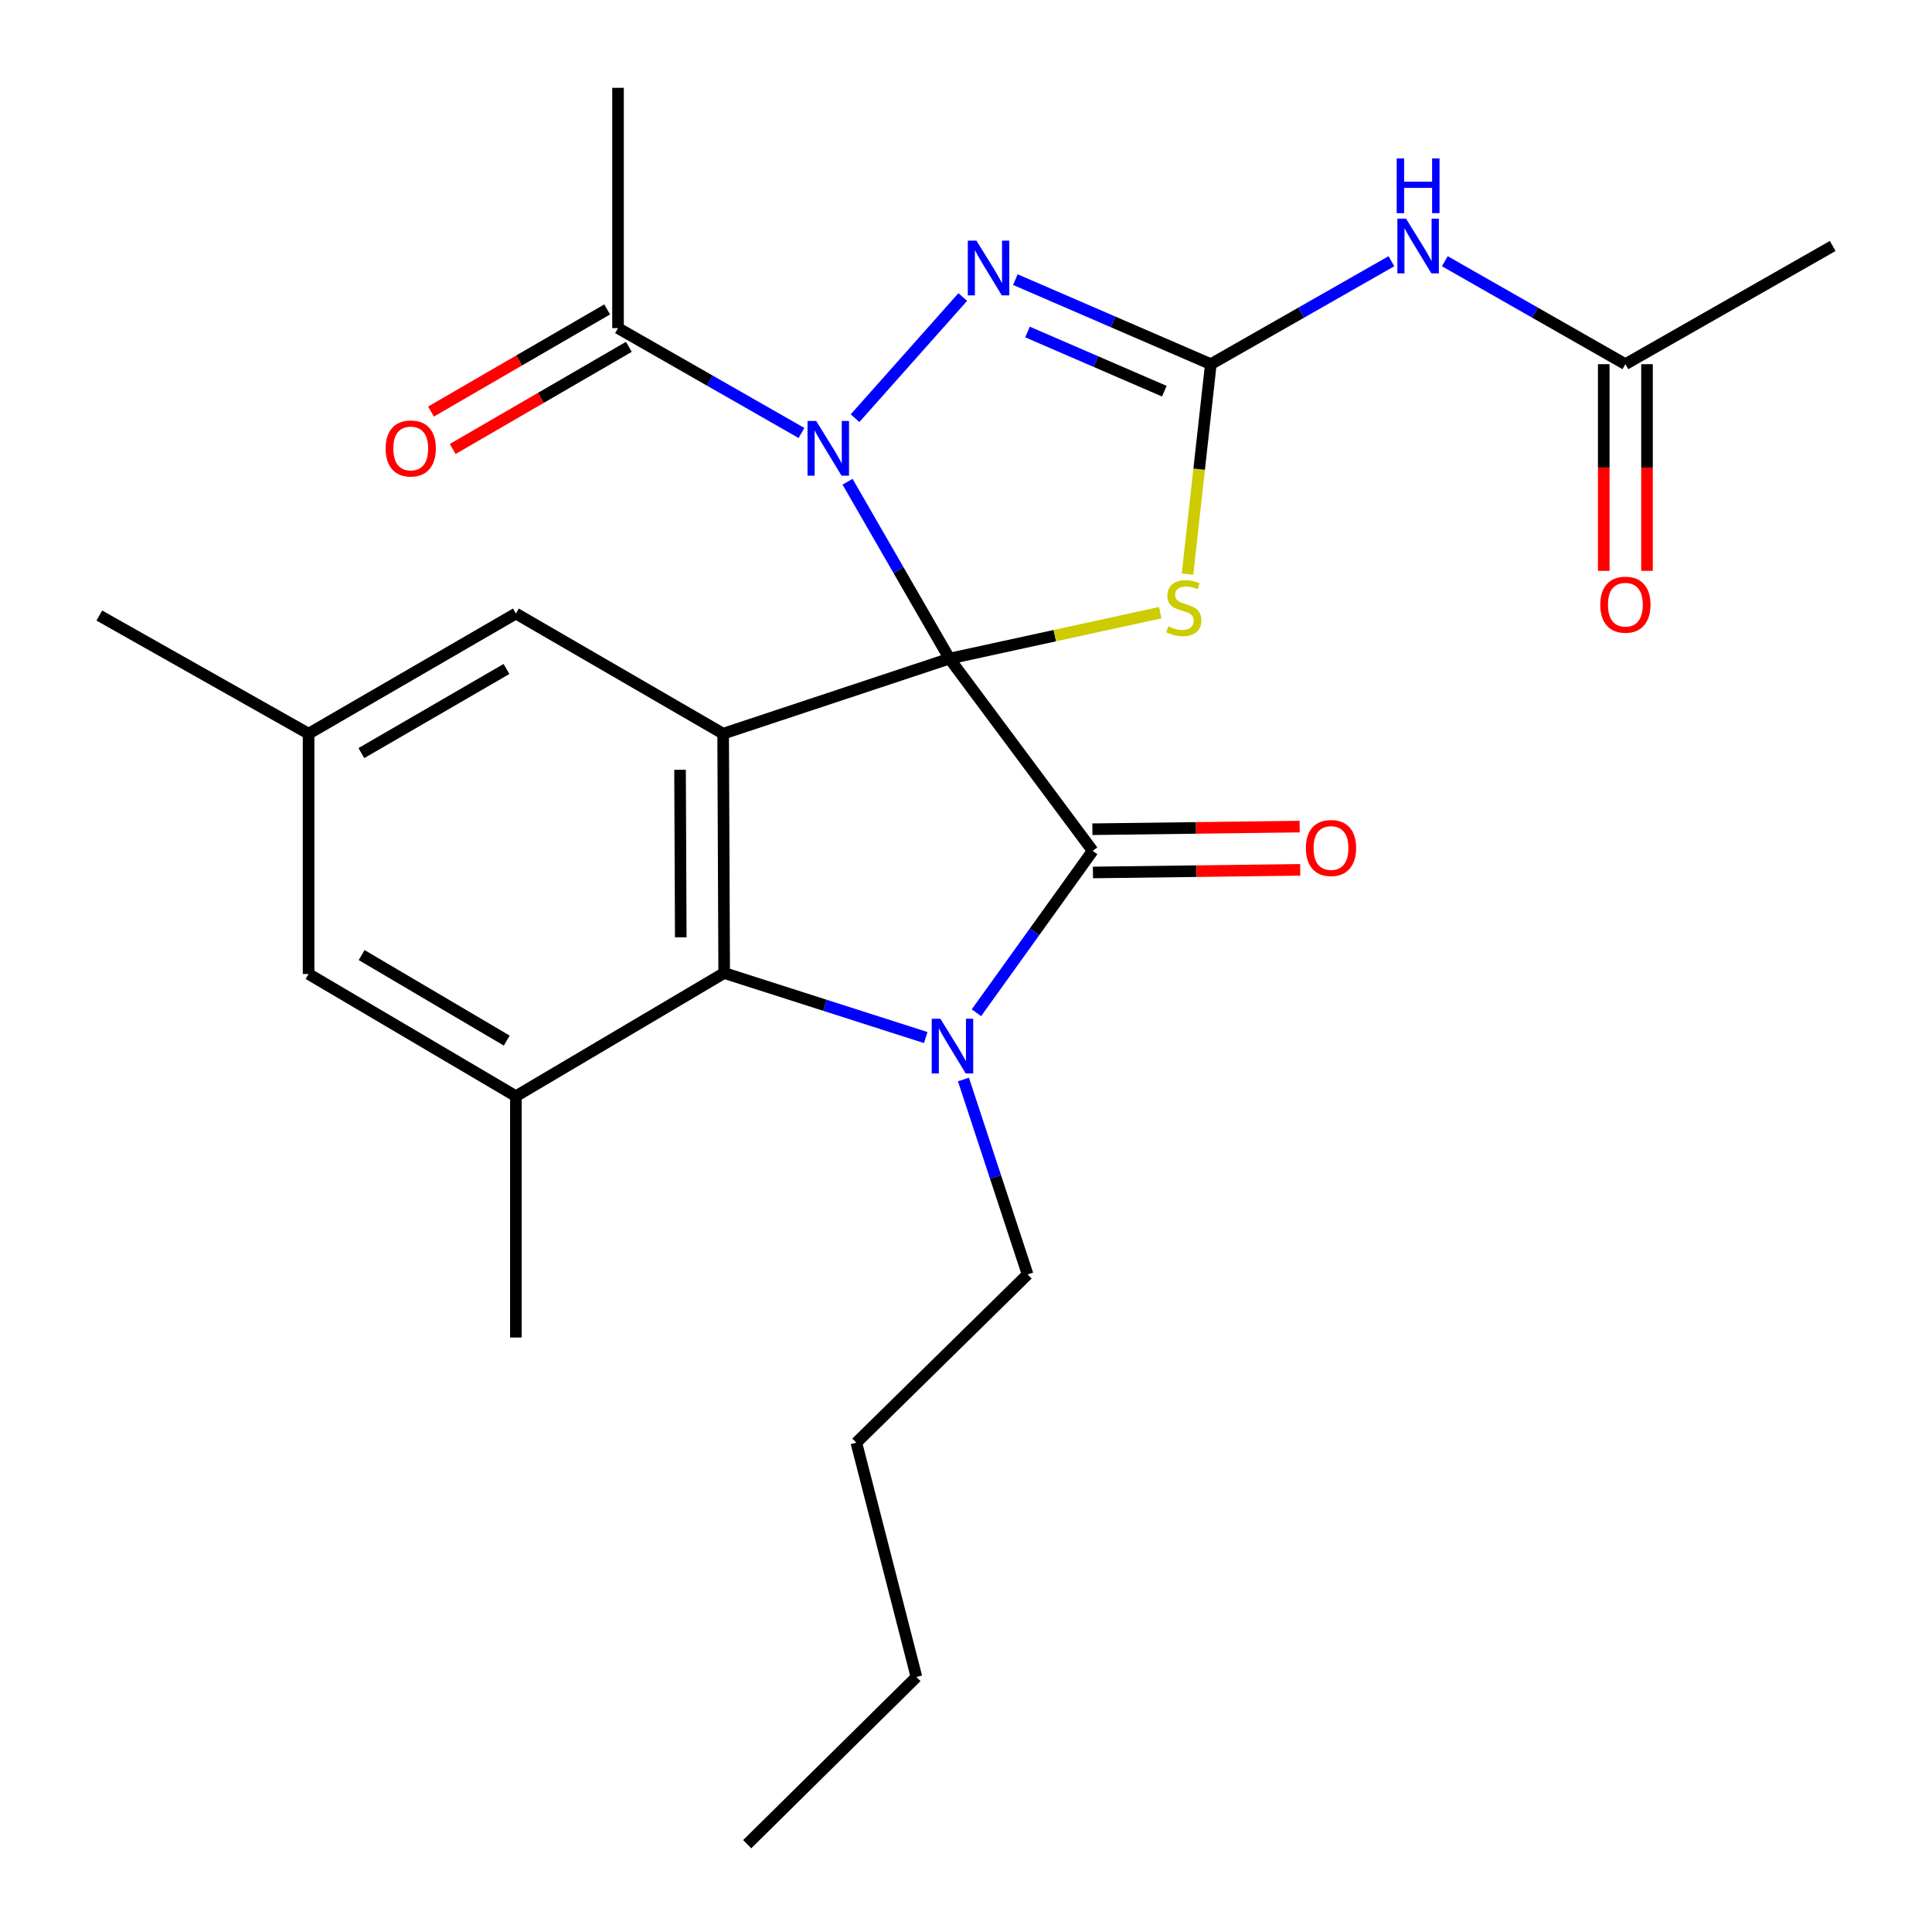 <?xml version='1.0' encoding='iso-8859-1'?>
<svg version='1.1' baseProfile='full'
              xmlns='http://www.w3.org/2000/svg'
                      xmlns:rdkit='http://www.rdkit.org/xml'
                      xmlns:xlink='http://www.w3.org/1999/xlink'
                  xml:space='preserve'
width='1000px' height='1000px' viewBox='0 0 1000 1000'>
<!-- END OF HEADER -->
<rect style='opacity:1.0;fill:#FFFFFF;stroke:none' width='1000' height='1000' x='0' y='0'> </rect>
<path class='bond-0' d='M 491.455,340.889 L 465.072,295.116' style='fill:none;fill-rule:evenodd;stroke:#000000;stroke-width:6px;stroke-linecap:butt;stroke-linejoin:miter;stroke-opacity:1' />
<path class='bond-0' d='M 465.072,295.116 L 438.688,249.342' style='fill:none;fill-rule:evenodd;stroke:#0000FF;stroke-width:6px;stroke-linecap:butt;stroke-linejoin:miter;stroke-opacity:1' />
<path class='bond-1' d='M 491.455,340.889 L 565.562,440.396' style='fill:none;fill-rule:evenodd;stroke:#000000;stroke-width:6px;stroke-linecap:butt;stroke-linejoin:miter;stroke-opacity:1' />
<path class='bond-2' d='M 491.455,340.889 L 374.298,379.759' style='fill:none;fill-rule:evenodd;stroke:#000000;stroke-width:6px;stroke-linecap:butt;stroke-linejoin:miter;stroke-opacity:1' />
<path class='bond-4' d='M 491.455,340.889 L 546,329.001' style='fill:none;fill-rule:evenodd;stroke:#000000;stroke-width:6px;stroke-linecap:butt;stroke-linejoin:miter;stroke-opacity:1' />
<path class='bond-4' d='M 546,329.001 L 600.545,317.113' style='fill:none;fill-rule:evenodd;stroke:#CCCC00;stroke-width:6px;stroke-linecap:butt;stroke-linejoin:miter;stroke-opacity:1' />
<path class='bond-6' d='M 442.577,216.449 L 498.327,153.735' style='fill:none;fill-rule:evenodd;stroke:#0000FF;stroke-width:6px;stroke-linecap:butt;stroke-linejoin:miter;stroke-opacity:1' />
<path class='bond-9' d='M 414.842,224.112 L 367.362,196.975' style='fill:none;fill-rule:evenodd;stroke:#0000FF;stroke-width:6px;stroke-linecap:butt;stroke-linejoin:miter;stroke-opacity:1' />
<path class='bond-9' d='M 367.362,196.975 L 319.881,169.838' style='fill:none;fill-rule:evenodd;stroke:#000000;stroke-width:6px;stroke-linecap:butt;stroke-linejoin:miter;stroke-opacity:1' />
<path class='bond-3' d='M 565.562,440.396 L 535.479,482.297' style='fill:none;fill-rule:evenodd;stroke:#000000;stroke-width:6px;stroke-linecap:butt;stroke-linejoin:miter;stroke-opacity:1' />
<path class='bond-3' d='M 535.479,482.297 L 505.397,524.199' style='fill:none;fill-rule:evenodd;stroke:#0000FF;stroke-width:6px;stroke-linecap:butt;stroke-linejoin:miter;stroke-opacity:1' />
<path class='bond-13' d='M 565.703,451.589 L 619.343,450.913' style='fill:none;fill-rule:evenodd;stroke:#000000;stroke-width:6px;stroke-linecap:butt;stroke-linejoin:miter;stroke-opacity:1' />
<path class='bond-13' d='M 619.343,450.913 L 672.982,450.237' style='fill:none;fill-rule:evenodd;stroke:#FF0000;stroke-width:6px;stroke-linecap:butt;stroke-linejoin:miter;stroke-opacity:1' />
<path class='bond-13' d='M 565.421,429.202 L 619.061,428.526' style='fill:none;fill-rule:evenodd;stroke:#000000;stroke-width:6px;stroke-linecap:butt;stroke-linejoin:miter;stroke-opacity:1' />
<path class='bond-13' d='M 619.061,428.526 L 672.7,427.85' style='fill:none;fill-rule:evenodd;stroke:#FF0000;stroke-width:6px;stroke-linecap:butt;stroke-linejoin:miter;stroke-opacity:1' />
<path class='bond-7' d='M 374.298,379.759 L 374.833,503.632' style='fill:none;fill-rule:evenodd;stroke:#000000;stroke-width:6px;stroke-linecap:butt;stroke-linejoin:miter;stroke-opacity:1' />
<path class='bond-7' d='M 351.99,398.437 L 352.364,485.148' style='fill:none;fill-rule:evenodd;stroke:#000000;stroke-width:6px;stroke-linecap:butt;stroke-linejoin:miter;stroke-opacity:1' />
<path class='bond-11' d='M 374.298,379.759 L 267.018,317.567' style='fill:none;fill-rule:evenodd;stroke:#000000;stroke-width:6px;stroke-linecap:butt;stroke-linejoin:miter;stroke-opacity:1' />
<path class='bond-18' d='M 498.68,558.739 L 515.28,609.186' style='fill:none;fill-rule:evenodd;stroke:#0000FF;stroke-width:6px;stroke-linecap:butt;stroke-linejoin:miter;stroke-opacity:1' />
<path class='bond-18' d='M 515.28,609.186 L 531.879,659.633' style='fill:none;fill-rule:evenodd;stroke:#000000;stroke-width:6px;stroke-linecap:butt;stroke-linejoin:miter;stroke-opacity:1' />
<path class='bond-26' d='M 479.155,537.037 L 426.994,520.334' style='fill:none;fill-rule:evenodd;stroke:#0000FF;stroke-width:6px;stroke-linecap:butt;stroke-linejoin:miter;stroke-opacity:1' />
<path class='bond-26' d='M 426.994,520.334 L 374.833,503.632' style='fill:none;fill-rule:evenodd;stroke:#000000;stroke-width:6px;stroke-linecap:butt;stroke-linejoin:miter;stroke-opacity:1' />
<path class='bond-5' d='M 614.649,297.169 L 620.685,242.832' style='fill:none;fill-rule:evenodd;stroke:#CCCC00;stroke-width:6px;stroke-linecap:butt;stroke-linejoin:miter;stroke-opacity:1' />
<path class='bond-5' d='M 620.685,242.832 L 626.721,188.495' style='fill:none;fill-rule:evenodd;stroke:#000000;stroke-width:6px;stroke-linecap:butt;stroke-linejoin:miter;stroke-opacity:1' />
<path class='bond-8' d='M 626.721,188.495 L 673.454,161.851' style='fill:none;fill-rule:evenodd;stroke:#000000;stroke-width:6px;stroke-linecap:butt;stroke-linejoin:miter;stroke-opacity:1' />
<path class='bond-8' d='M 673.454,161.851 L 720.187,135.207' style='fill:none;fill-rule:evenodd;stroke:#0000FF;stroke-width:6px;stroke-linecap:butt;stroke-linejoin:miter;stroke-opacity:1' />
<path class='bond-27' d='M 626.721,188.495 L 576.131,166.613' style='fill:none;fill-rule:evenodd;stroke:#000000;stroke-width:6px;stroke-linecap:butt;stroke-linejoin:miter;stroke-opacity:1' />
<path class='bond-27' d='M 576.131,166.613 L 525.541,144.73' style='fill:none;fill-rule:evenodd;stroke:#0000FF;stroke-width:6px;stroke-linecap:butt;stroke-linejoin:miter;stroke-opacity:1' />
<path class='bond-27' d='M 602.656,202.479 L 567.243,187.162' style='fill:none;fill-rule:evenodd;stroke:#000000;stroke-width:6px;stroke-linecap:butt;stroke-linejoin:miter;stroke-opacity:1' />
<path class='bond-27' d='M 567.243,187.162 L 531.83,171.844' style='fill:none;fill-rule:evenodd;stroke:#0000FF;stroke-width:6px;stroke-linecap:butt;stroke-linejoin:miter;stroke-opacity:1' />
<path class='bond-10' d='M 374.833,503.632 L 267.018,567.391' style='fill:none;fill-rule:evenodd;stroke:#000000;stroke-width:6px;stroke-linecap:butt;stroke-linejoin:miter;stroke-opacity:1' />
<path class='bond-12' d='M 747.842,135.208 L 794.568,161.851' style='fill:none;fill-rule:evenodd;stroke:#0000FF;stroke-width:6px;stroke-linecap:butt;stroke-linejoin:miter;stroke-opacity:1' />
<path class='bond-12' d='M 794.568,161.851 L 841.295,188.495' style='fill:none;fill-rule:evenodd;stroke:#000000;stroke-width:6px;stroke-linecap:butt;stroke-linejoin:miter;stroke-opacity:1' />
<path class='bond-15' d='M 314.266,160.153 L 268.676,186.588' style='fill:none;fill-rule:evenodd;stroke:#000000;stroke-width:6px;stroke-linecap:butt;stroke-linejoin:miter;stroke-opacity:1' />
<path class='bond-15' d='M 268.676,186.588 L 223.086,213.022' style='fill:none;fill-rule:evenodd;stroke:#FF0000;stroke-width:6px;stroke-linecap:butt;stroke-linejoin:miter;stroke-opacity:1' />
<path class='bond-15' d='M 325.496,179.522 L 279.906,205.956' style='fill:none;fill-rule:evenodd;stroke:#000000;stroke-width:6px;stroke-linecap:butt;stroke-linejoin:miter;stroke-opacity:1' />
<path class='bond-15' d='M 279.906,205.956 L 234.316,232.391' style='fill:none;fill-rule:evenodd;stroke:#FF0000;stroke-width:6px;stroke-linecap:butt;stroke-linejoin:miter;stroke-opacity:1' />
<path class='bond-20' d='M 319.881,169.838 L 319.881,45.455' style='fill:none;fill-rule:evenodd;stroke:#000000;stroke-width:6px;stroke-linecap:butt;stroke-linejoin:miter;stroke-opacity:1' />
<path class='bond-19' d='M 267.018,567.391 L 267.018,692.296' style='fill:none;fill-rule:evenodd;stroke:#000000;stroke-width:6px;stroke-linecap:butt;stroke-linejoin:miter;stroke-opacity:1' />
<path class='bond-28' d='M 267.018,567.391 L 159.725,504.142' style='fill:none;fill-rule:evenodd;stroke:#000000;stroke-width:6px;stroke-linecap:butt;stroke-linejoin:miter;stroke-opacity:1' />
<path class='bond-28' d='M 262.294,538.616 L 187.189,494.342' style='fill:none;fill-rule:evenodd;stroke:#000000;stroke-width:6px;stroke-linecap:butt;stroke-linejoin:miter;stroke-opacity:1' />
<path class='bond-16' d='M 267.018,317.567 L 159.725,379.759' style='fill:none;fill-rule:evenodd;stroke:#000000;stroke-width:6px;stroke-linecap:butt;stroke-linejoin:miter;stroke-opacity:1' />
<path class='bond-16' d='M 262.152,346.266 L 187.047,389.8' style='fill:none;fill-rule:evenodd;stroke:#000000;stroke-width:6px;stroke-linecap:butt;stroke-linejoin:miter;stroke-opacity:1' />
<path class='bond-17' d='M 830.1,188.495 L 830.1,241.984' style='fill:none;fill-rule:evenodd;stroke:#000000;stroke-width:6px;stroke-linecap:butt;stroke-linejoin:miter;stroke-opacity:1' />
<path class='bond-17' d='M 830.1,241.984 L 830.1,295.473' style='fill:none;fill-rule:evenodd;stroke:#FF0000;stroke-width:6px;stroke-linecap:butt;stroke-linejoin:miter;stroke-opacity:1' />
<path class='bond-17' d='M 852.489,188.495 L 852.489,241.984' style='fill:none;fill-rule:evenodd;stroke:#000000;stroke-width:6px;stroke-linecap:butt;stroke-linejoin:miter;stroke-opacity:1' />
<path class='bond-17' d='M 852.489,241.984 L 852.489,295.473' style='fill:none;fill-rule:evenodd;stroke:#FF0000;stroke-width:6px;stroke-linecap:butt;stroke-linejoin:miter;stroke-opacity:1' />
<path class='bond-21' d='M 841.295,188.495 L 948.6,127.323' style='fill:none;fill-rule:evenodd;stroke:#000000;stroke-width:6px;stroke-linecap:butt;stroke-linejoin:miter;stroke-opacity:1' />
<path class='bond-14' d='M 159.725,504.142 L 159.725,379.759' style='fill:none;fill-rule:evenodd;stroke:#000000;stroke-width:6px;stroke-linecap:butt;stroke-linejoin:miter;stroke-opacity:1' />
<path class='bond-22' d='M 159.725,379.759 L 51.4,318.6' style='fill:none;fill-rule:evenodd;stroke:#000000;stroke-width:6px;stroke-linecap:butt;stroke-linejoin:miter;stroke-opacity:1' />
<path class='bond-23' d='M 531.879,659.633 L 443.244,746.739' style='fill:none;fill-rule:evenodd;stroke:#000000;stroke-width:6px;stroke-linecap:butt;stroke-linejoin:miter;stroke-opacity:1' />
<path class='bond-24' d='M 443.244,746.739 L 474.352,868' style='fill:none;fill-rule:evenodd;stroke:#000000;stroke-width:6px;stroke-linecap:butt;stroke-linejoin:miter;stroke-opacity:1' />
<path class='bond-25' d='M 474.352,868 L 386.749,954.545' style='fill:none;fill-rule:evenodd;stroke:#000000;stroke-width:6px;stroke-linecap:butt;stroke-linejoin:miter;stroke-opacity:1' />
<path  class='atom-1' d='M 422.456 217.882
L 431.736 232.882
Q 432.656 234.362, 434.136 237.042
Q 435.616 239.722, 435.696 239.882
L 435.696 217.882
L 439.456 217.882
L 439.456 246.202
L 435.576 246.202
L 425.616 229.802
Q 424.456 227.882, 423.216 225.682
Q 422.016 223.482, 421.656 222.802
L 421.656 246.202
L 417.976 246.202
L 417.976 217.882
L 422.456 217.882
' fill='#0000FF'/>
<path  class='atom-4' d='M 486.737 527.309
L 496.017 542.309
Q 496.937 543.789, 498.417 546.469
Q 499.897 549.149, 499.977 549.309
L 499.977 527.309
L 503.737 527.309
L 503.737 555.629
L 499.857 555.629
L 489.897 539.229
Q 488.737 537.309, 487.497 535.109
Q 486.297 532.909, 485.937 532.229
L 485.937 555.629
L 482.257 555.629
L 482.257 527.309
L 486.737 527.309
' fill='#0000FF'/>
<path  class='atom-5' d='M 604.728 324.178
Q 605.048 324.298, 606.368 324.858
Q 607.688 325.418, 609.128 325.778
Q 610.608 326.098, 612.048 326.098
Q 614.728 326.098, 616.288 324.818
Q 617.848 323.498, 617.848 321.218
Q 617.848 319.658, 617.048 318.698
Q 616.288 317.738, 615.088 317.218
Q 613.888 316.698, 611.888 316.098
Q 609.368 315.338, 607.848 314.618
Q 606.368 313.898, 605.288 312.378
Q 604.248 310.858, 604.248 308.298
Q 604.248 304.738, 606.648 302.538
Q 609.088 300.338, 613.888 300.338
Q 617.168 300.338, 620.888 301.898
L 619.968 304.978
Q 616.568 303.578, 614.008 303.578
Q 611.248 303.578, 609.728 304.738
Q 608.208 305.858, 608.248 307.818
Q 608.248 309.338, 609.008 310.258
Q 609.808 311.178, 610.928 311.698
Q 612.088 312.218, 614.008 312.818
Q 616.568 313.618, 618.088 314.418
Q 619.608 315.218, 620.688 316.858
Q 621.808 318.458, 621.808 321.218
Q 621.808 325.138, 619.168 327.258
Q 616.568 329.338, 612.208 329.338
Q 609.688 329.338, 607.768 328.778
Q 605.888 328.258, 603.648 327.338
L 604.728 324.178
' fill='#CCCC00'/>
<path  class='atom-7' d='M 505.407 124.569
L 514.687 139.569
Q 515.607 141.049, 517.087 143.729
Q 518.567 146.409, 518.647 146.569
L 518.647 124.569
L 522.407 124.569
L 522.407 152.889
L 518.527 152.889
L 508.567 136.489
Q 507.407 134.569, 506.167 132.369
Q 504.967 130.169, 504.607 129.489
L 504.607 152.889
L 500.927 152.889
L 500.927 124.569
L 505.407 124.569
' fill='#0000FF'/>
<path  class='atom-9' d='M 727.754 113.163
L 737.034 128.163
Q 737.954 129.643, 739.434 132.323
Q 740.914 135.003, 740.994 135.163
L 740.994 113.163
L 744.754 113.163
L 744.754 141.483
L 740.874 141.483
L 730.914 125.083
Q 729.754 123.163, 728.514 120.963
Q 727.314 118.763, 726.954 118.083
L 726.954 141.483
L 723.274 141.483
L 723.274 113.163
L 727.754 113.163
' fill='#0000FF'/>
<path  class='atom-9' d='M 722.934 82.011
L 726.774 82.011
L 726.774 94.052
L 741.254 94.052
L 741.254 82.011
L 745.094 82.011
L 745.094 110.331
L 741.254 110.331
L 741.254 97.251
L 726.774 97.251
L 726.774 110.331
L 722.934 110.331
L 722.934 82.011
' fill='#0000FF'/>
<path  class='atom-14' d='M 675.925 438.921
Q 675.925 432.121, 679.285 428.321
Q 682.645 424.521, 688.925 424.521
Q 695.205 424.521, 698.565 428.321
Q 701.925 432.121, 701.925 438.921
Q 701.925 445.801, 698.525 449.721
Q 695.125 453.601, 688.925 453.601
Q 682.685 453.601, 679.285 449.721
Q 675.925 445.841, 675.925 438.921
M 688.925 450.401
Q 693.245 450.401, 695.565 447.521
Q 697.925 444.601, 697.925 438.921
Q 697.925 433.361, 695.565 430.561
Q 693.245 427.721, 688.925 427.721
Q 684.605 427.721, 682.245 430.521
Q 679.925 433.321, 679.925 438.921
Q 679.925 444.641, 682.245 447.521
Q 684.605 450.401, 688.925 450.401
' fill='#FF0000'/>
<path  class='atom-16' d='M 199.601 232.122
Q 199.601 225.322, 202.961 221.522
Q 206.321 217.722, 212.601 217.722
Q 218.881 217.722, 222.241 221.522
Q 225.601 225.322, 225.601 232.122
Q 225.601 239.002, 222.201 242.922
Q 218.801 246.802, 212.601 246.802
Q 206.361 246.802, 202.961 242.922
Q 199.601 239.042, 199.601 232.122
M 212.601 243.602
Q 216.921 243.602, 219.241 240.722
Q 221.601 237.802, 221.601 232.122
Q 221.601 226.562, 219.241 223.762
Q 216.921 220.922, 212.601 220.922
Q 208.281 220.922, 205.921 223.722
Q 203.601 226.522, 203.601 232.122
Q 203.601 237.842, 205.921 240.722
Q 208.281 243.602, 212.601 243.602
' fill='#FF0000'/>
<path  class='atom-18' d='M 828.295 312.983
Q 828.295 306.183, 831.655 302.383
Q 835.015 298.583, 841.295 298.583
Q 847.575 298.583, 850.935 302.383
Q 854.295 306.183, 854.295 312.983
Q 854.295 319.863, 850.895 323.783
Q 847.495 327.663, 841.295 327.663
Q 835.055 327.663, 831.655 323.783
Q 828.295 319.903, 828.295 312.983
M 841.295 324.463
Q 845.615 324.463, 847.935 321.583
Q 850.295 318.663, 850.295 312.983
Q 850.295 307.423, 847.935 304.623
Q 845.615 301.783, 841.295 301.783
Q 836.975 301.783, 834.615 304.583
Q 832.295 307.383, 832.295 312.983
Q 832.295 318.703, 834.615 321.583
Q 836.975 324.463, 841.295 324.463
' fill='#FF0000'/>
</svg>
